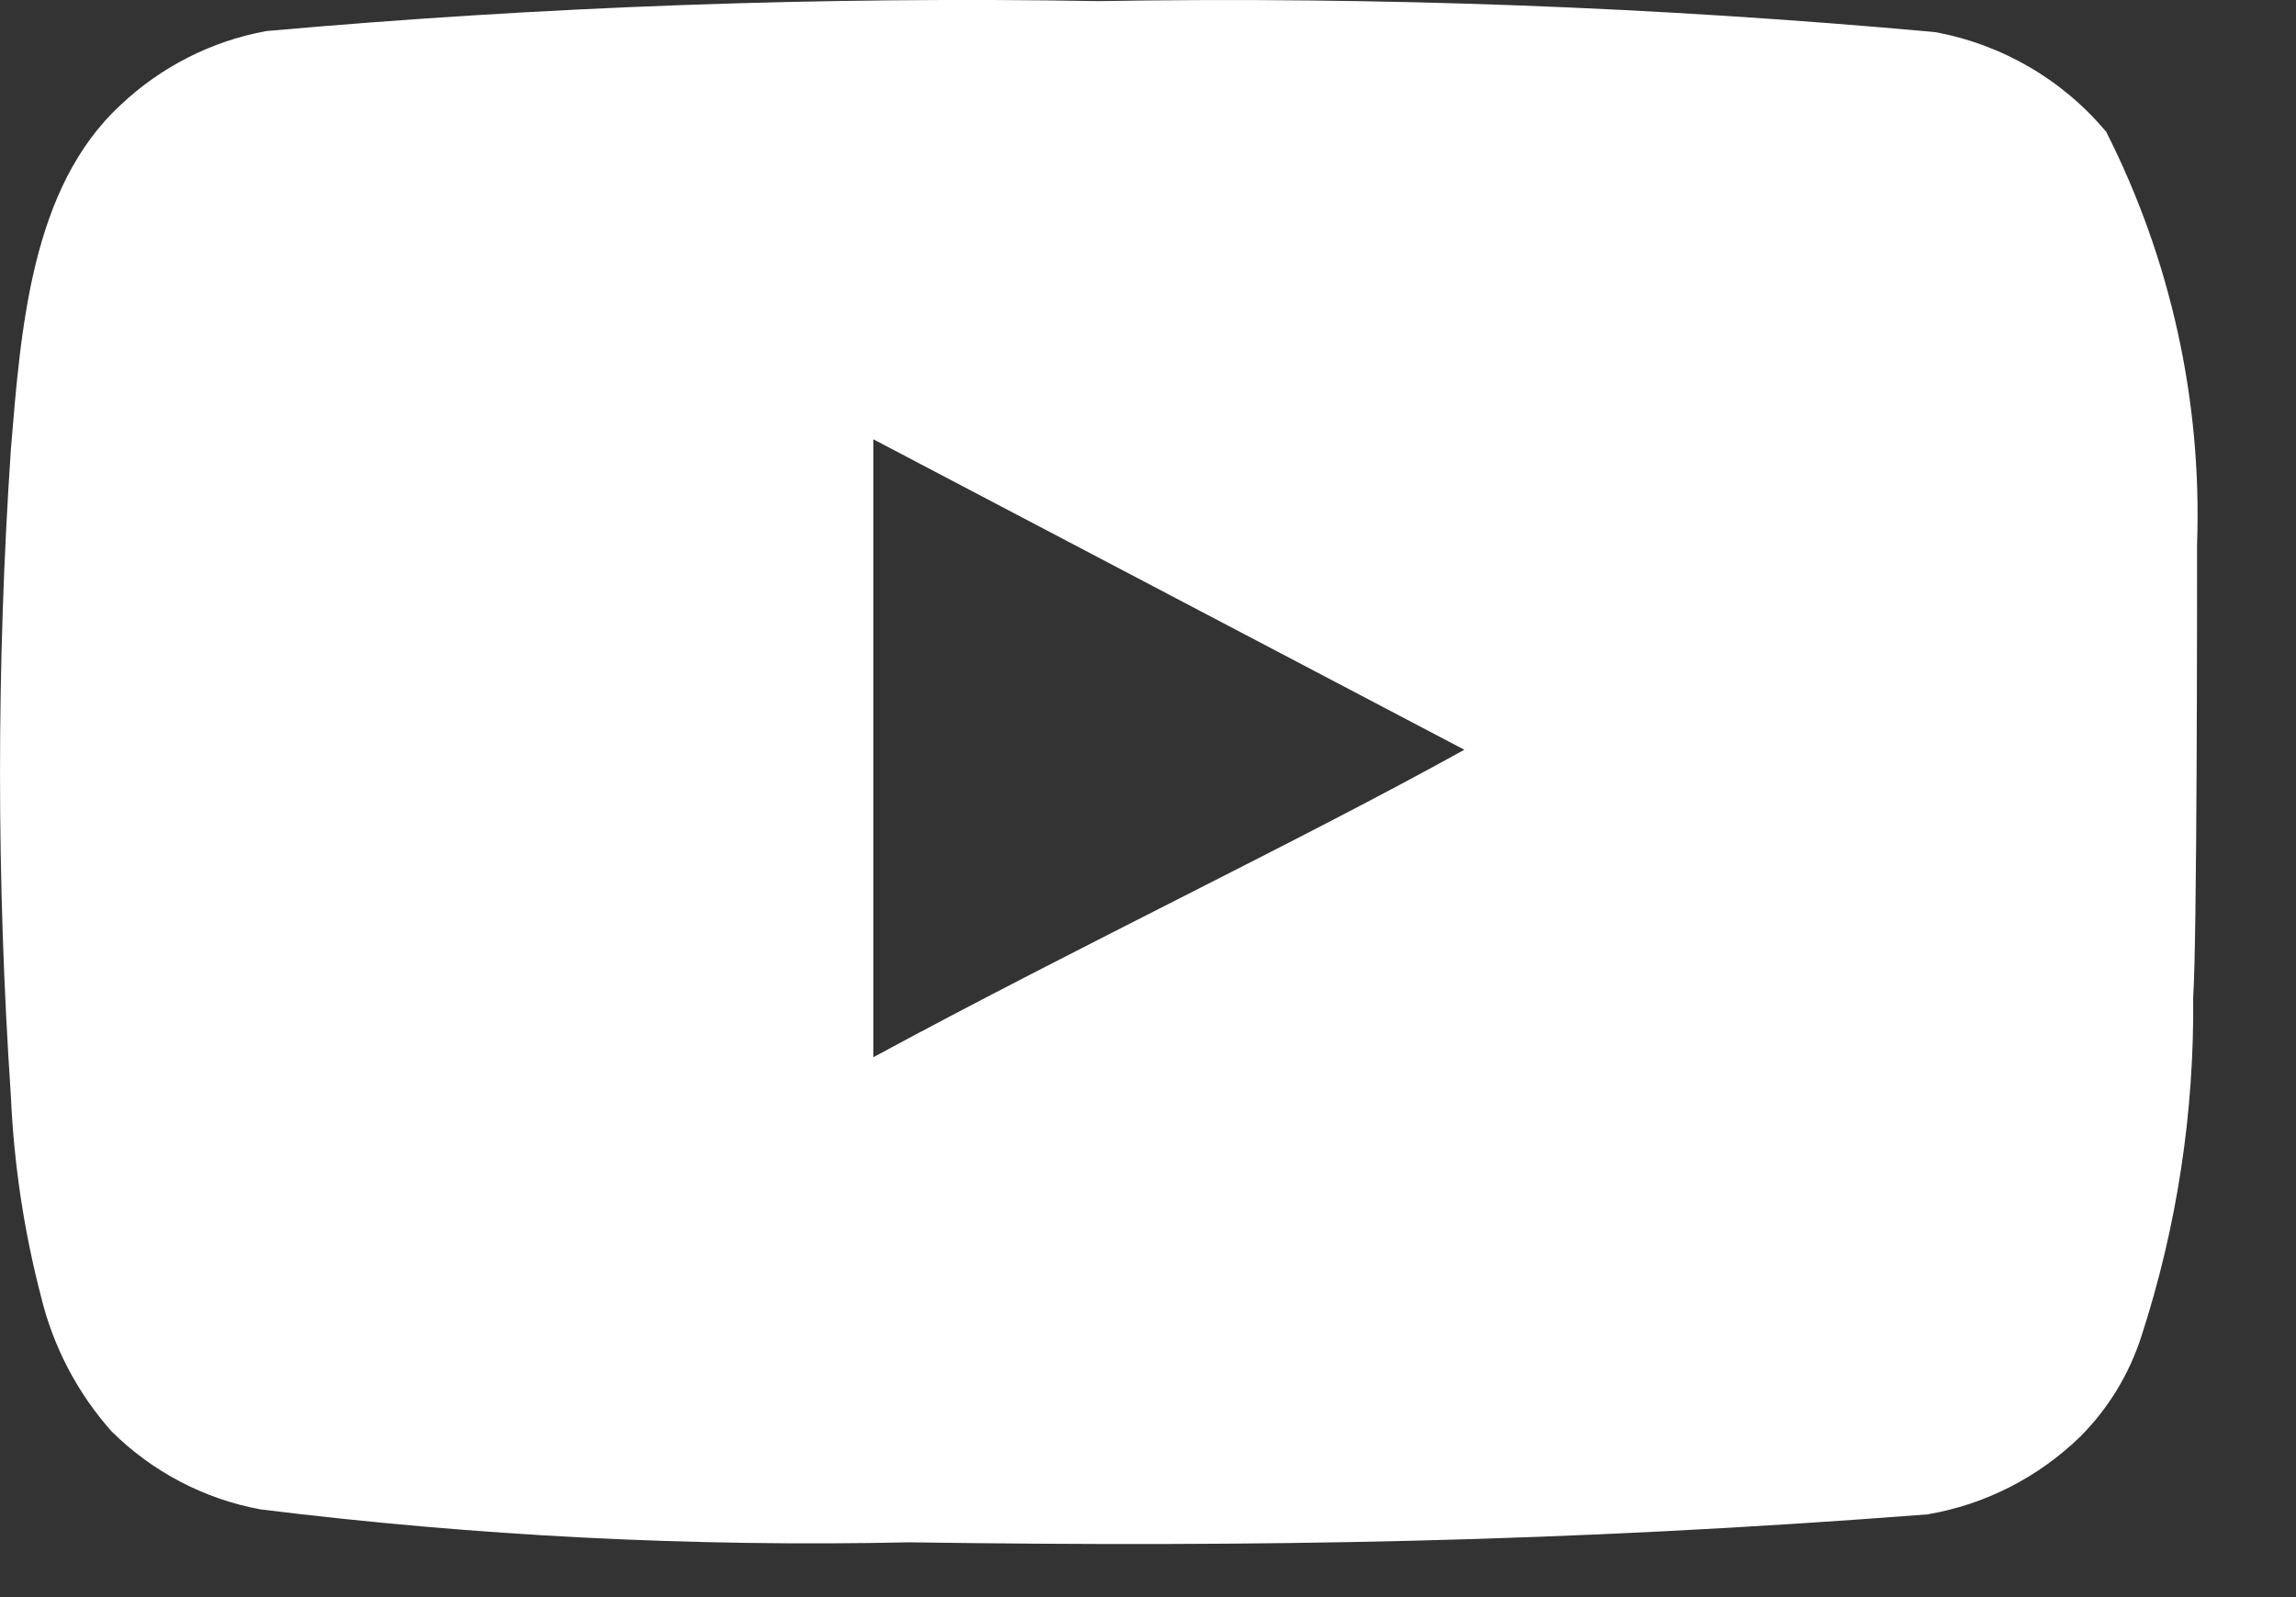 <?xml version="1.0" encoding="UTF-8"?> <svg xmlns="http://www.w3.org/2000/svg" width="23" height="16" viewBox="0 0 23 16" fill="none"><rect x="0" y="0" width="23" height="16" fill="#333333" stroke="none"/><path d="M22.009 5.451C22.059 4.02 21.746 2.599 21.099 1.321C20.661 0.797 20.052 0.443 19.38 0.321C16.597 0.068 13.803 -0.035 11.009 0.011C8.226 -0.036 5.442 0.064 2.669 0.311C2.121 0.411 1.614 0.668 1.209 1.051C0.309 1.881 0.209 3.301 0.109 4.501C-0.036 6.659 -0.036 8.824 0.109 10.981C0.139 11.657 0.239 12.327 0.409 12.981C0.53 13.486 0.774 13.954 1.119 14.341C1.527 14.745 2.046 15.017 2.609 15.121C4.765 15.388 6.938 15.498 9.109 15.451C12.61 15.501 15.68 15.451 19.309 15.171C19.887 15.072 20.42 14.8 20.84 14.391C21.119 14.111 21.328 13.768 21.45 13.391C21.807 12.294 21.982 11.145 21.97 9.991C22.009 9.431 22.009 6.051 22.009 5.451ZM8.749 10.591V4.401L14.669 7.511C13.009 8.431 10.819 9.471 8.749 10.591Z" fill="white"></path></svg> 